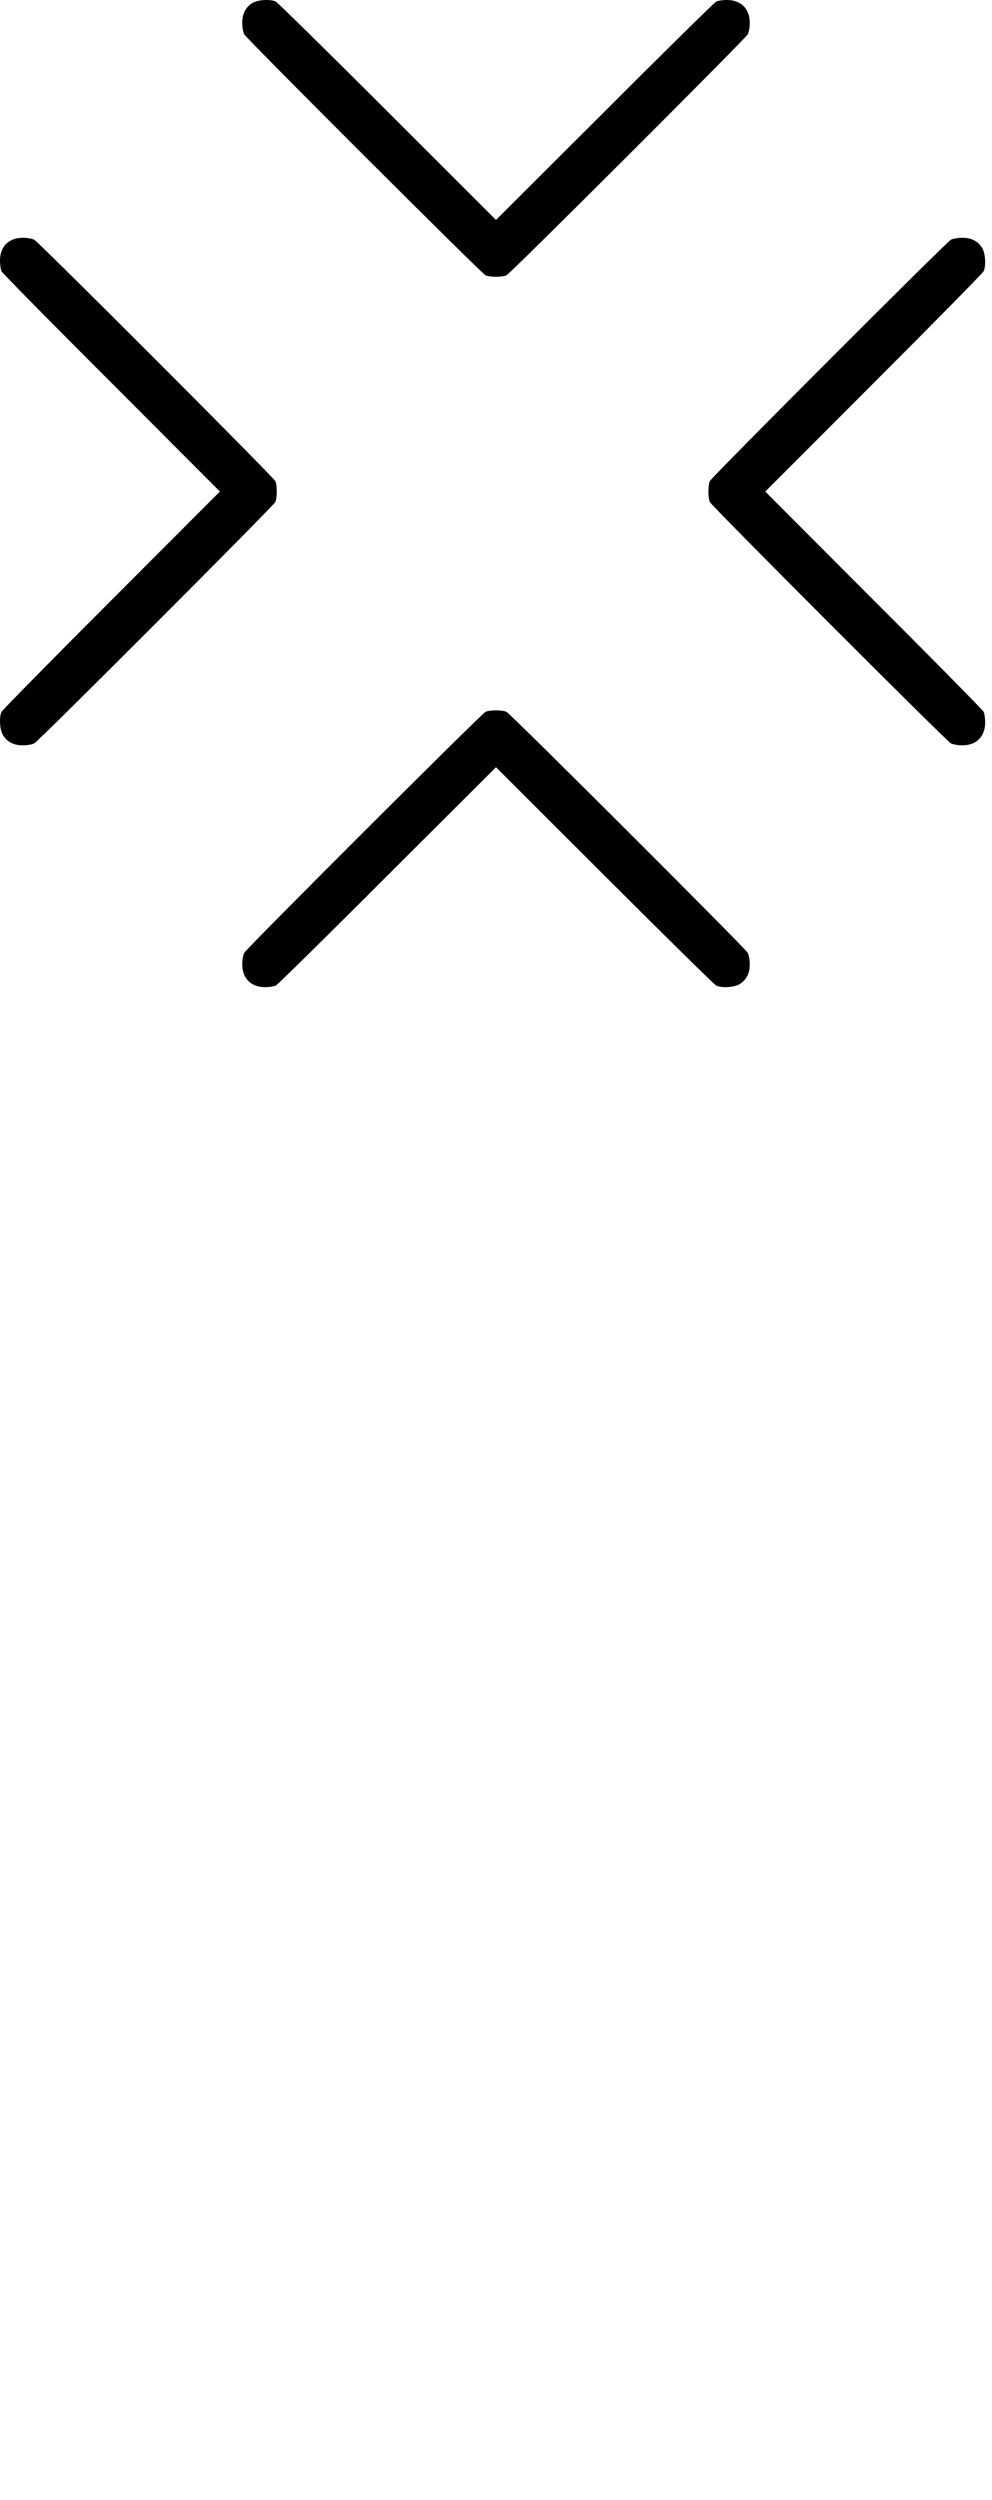 <?xml version="1.0" encoding="UTF-8" standalone="no"?><!DOCTYPE svg PUBLIC "-//W3C//DTD SVG 1.1//EN" "http://www.w3.org/Graphics/SVG/1.1/DTD/svg11.dtd"><svg width="100%" height="100%" viewBox="0 0 75 189" version="1.1" xmlns="http://www.w3.org/2000/svg" xmlns:xlink="http://www.w3.org/1999/xlink" xml:space="preserve" xmlns:serif="http://www.serif.com/" style="fill-rule:evenodd;clip-rule:evenodd;stroke-linejoin:round;stroke-miterlimit:2;"><path d="M55.902,74.411c0.523,-0.316 0.784,-0.818 0.784,-1.504c-0,-0.317 -0.065,-0.709 -0.152,-0.873c-0.196,-0.359 -17.9,-18.041 -18.238,-18.216c-0.305,-0.152 -1.287,-0.152 -1.592,0c-0.338,0.175 -18.042,17.857 -18.238,18.216c-0.087,0.164 -0.152,0.556 -0.152,0.873c-0,1.057 0.665,1.722 1.722,1.722c0.316,0 0.687,-0.055 0.818,-0.12c0.13,-0.065 3.935,-3.804 8.437,-8.318l8.209,-8.187l8.198,8.187c4.513,4.514 8.318,8.253 8.448,8.318c0.393,0.196 1.352,0.142 1.756,-0.098Zm18.363,-55.651c-0.316,-0.523 -0.818,-0.784 -1.504,-0.784c-0.317,0 -0.709,0.065 -0.873,0.152c-0.359,0.196 -18.041,17.9 -18.216,18.238c-0.152,0.305 -0.152,1.286 -0,1.592c0.175,0.338 17.857,18.041 18.216,18.238c0.164,0.087 0.556,0.152 0.873,0.152c1.057,0 1.722,-0.665 1.722,-1.722c0,-0.316 -0.054,-0.687 -0.12,-0.818c-0.065,-0.131 -3.804,-3.935 -8.318,-8.437l-8.187,-8.209l8.187,-8.198c4.514,-4.513 8.253,-8.318 8.318,-8.448c0.196,-0.393 0.142,-1.352 -0.098,-1.756Zm-74.047,36.803c0.316,0.524 0.818,0.785 1.504,0.785c0.317,0 0.709,-0.065 0.873,-0.152c0.359,-0.197 18.041,-17.9 18.216,-18.238c0.152,-0.306 0.152,-1.287 0,-1.592c-0.175,-0.338 -17.857,-18.042 -18.216,-18.238c-0.164,-0.087 -0.556,-0.152 -0.873,-0.152c-1.057,0 -1.722,0.664 -1.722,1.722c0,0.316 0.055,0.687 0.12,0.818c0.065,0.13 3.804,3.935 8.318,8.437l8.187,8.209l-8.187,8.198c-4.514,4.513 -8.253,8.317 -8.318,8.448c-0.196,0.393 -0.142,1.352 0.098,1.755Zm18.88,-55.345c-0.523,0.316 -0.784,0.817 -0.784,1.504c0,0.316 0.065,0.709 0.152,0.872c0.196,0.36 17.9,18.042 18.238,18.216c0.305,0.153 1.287,0.153 1.592,0c0.338,-0.174 18.042,-17.856 18.238,-18.216c0.087,-0.163 0.152,-0.556 0.152,-0.872c0,-1.057 -0.665,-1.722 -1.722,-1.722c-0.316,0 -0.687,0.054 -0.818,0.12c-0.13,0.065 -3.935,3.804 -8.437,8.317l-8.209,8.187l-8.198,-8.187c-4.513,-4.513 -8.318,-8.252 -8.448,-8.317c-0.393,-0.197 -1.352,-0.142 -1.756,0.098Z" style="fill-rule:nonzero;"/></svg>